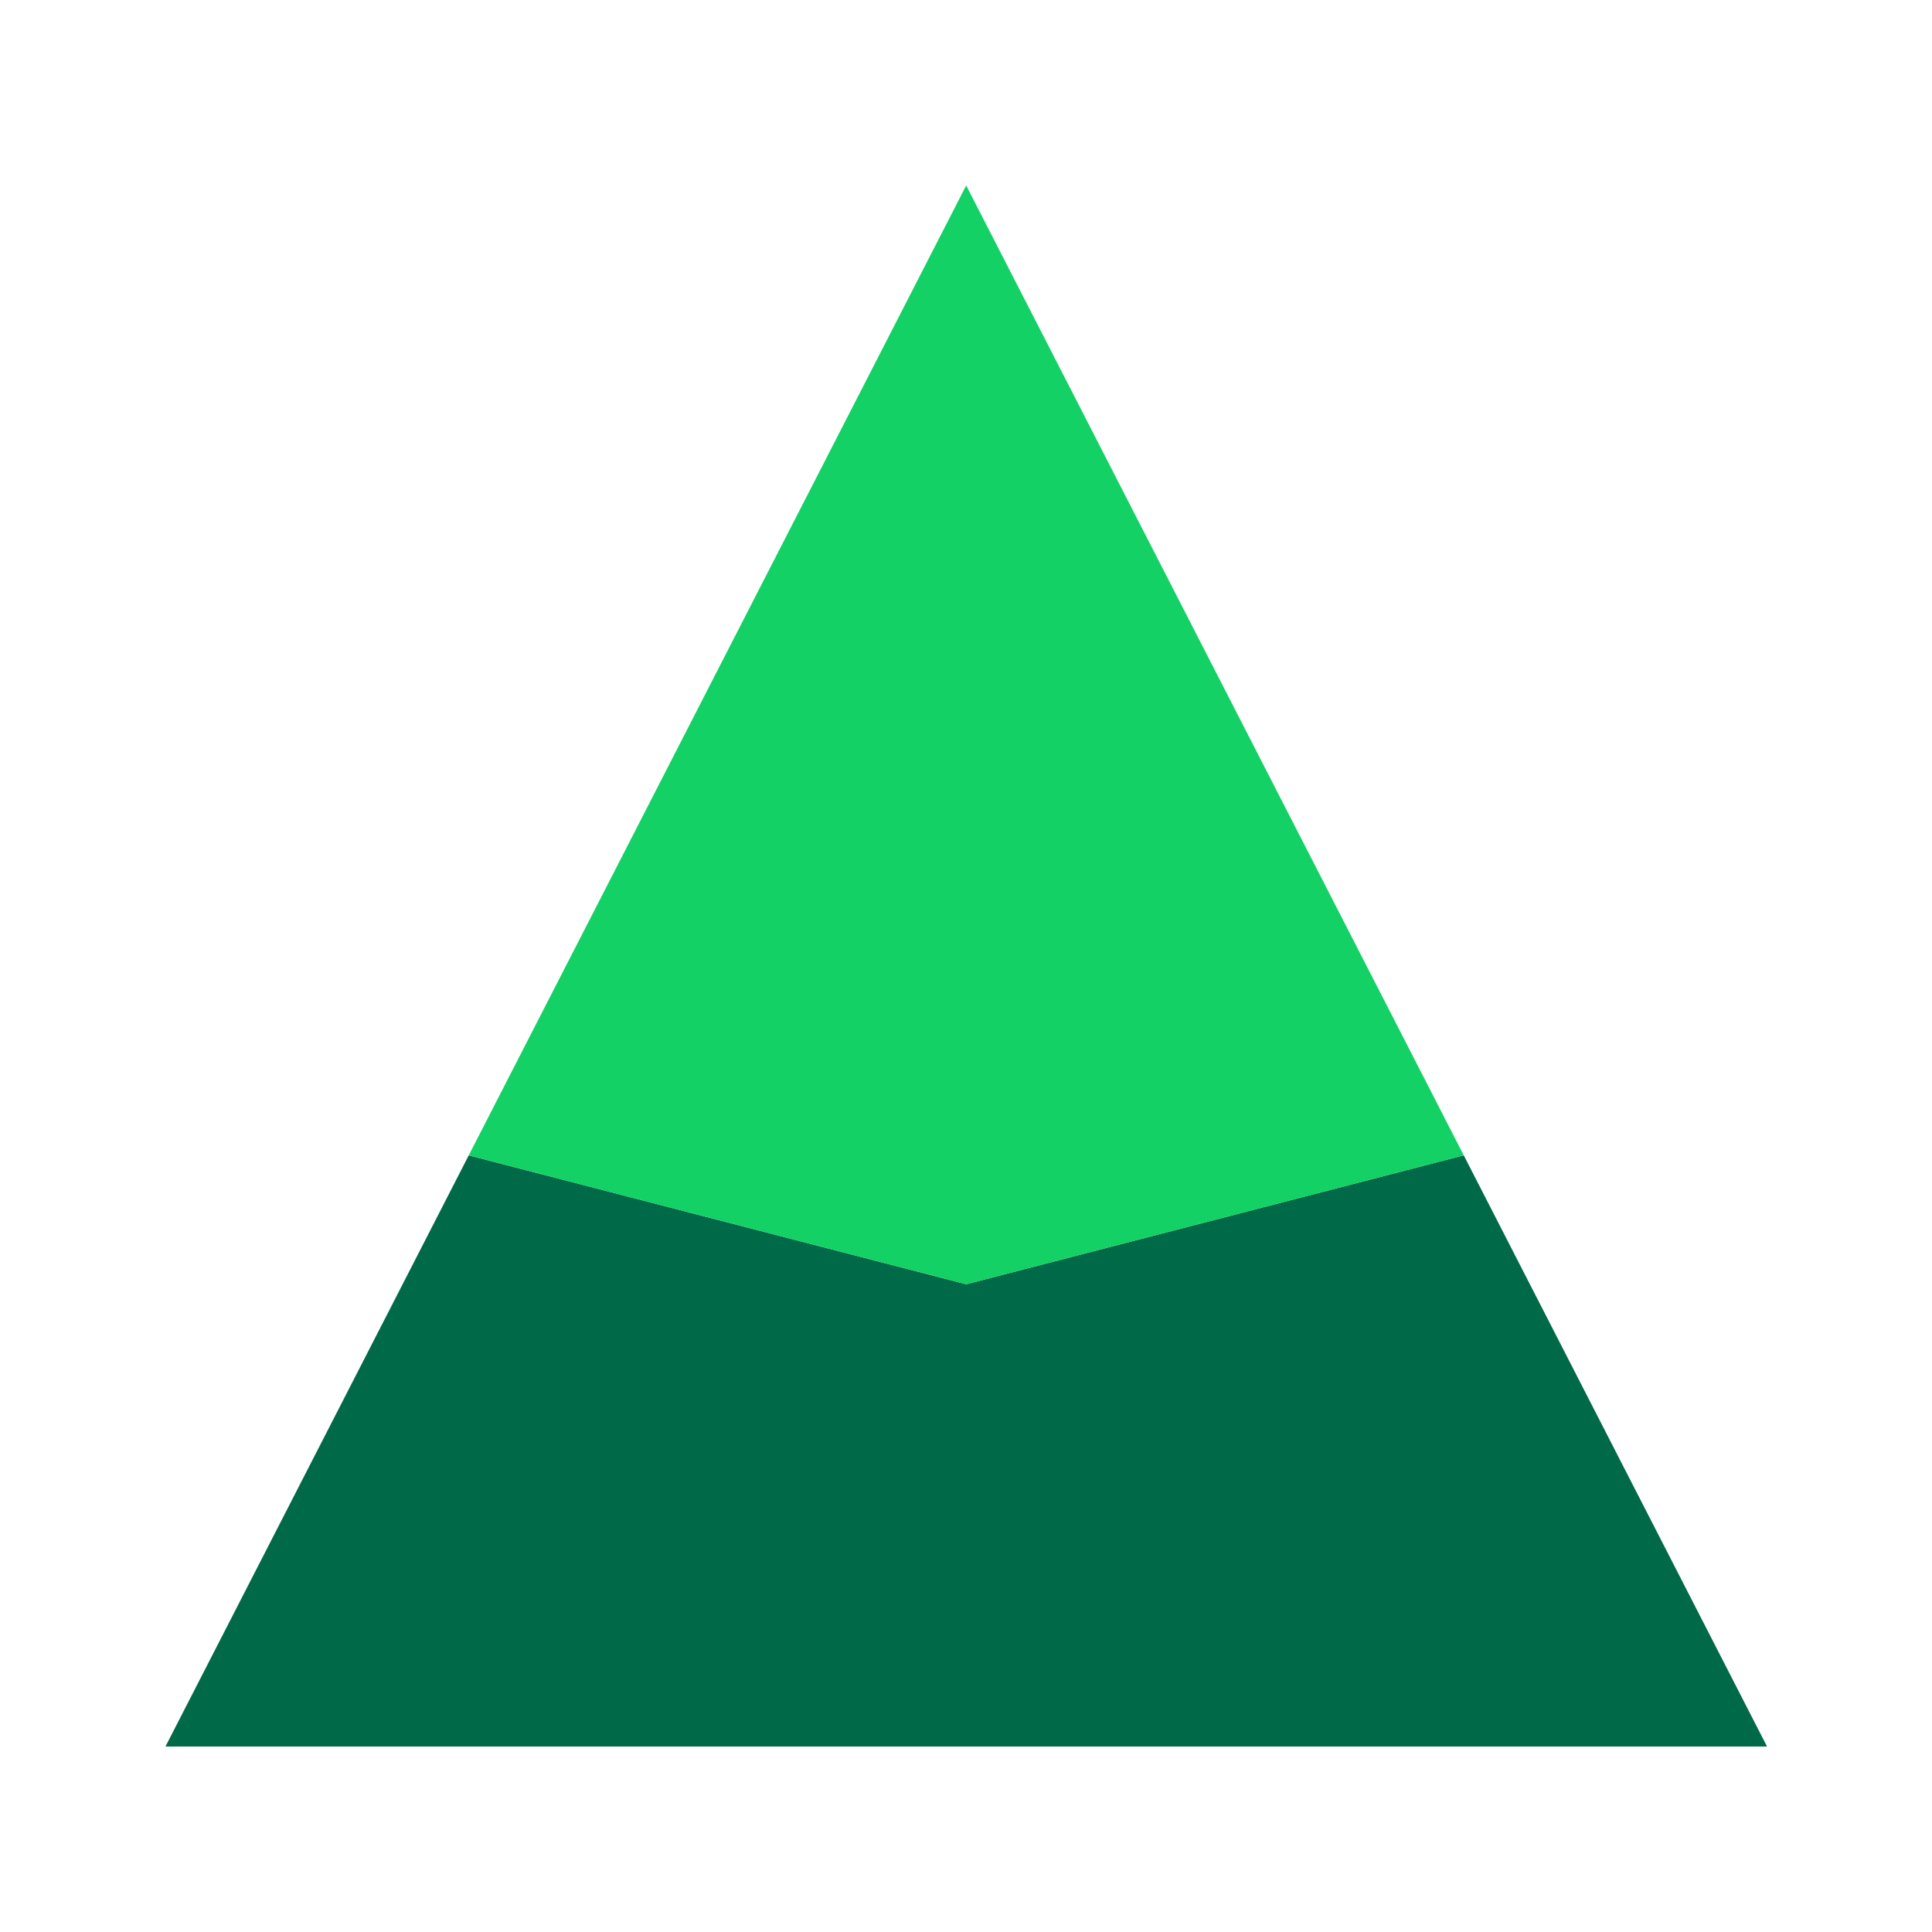 <svg xmlns="http://www.w3.org/2000/svg" viewBox="0 0 500 500"><defs><style>.cls-1{fill:#fff;}.cls-2{fill:#006a48;}.cls-3{fill:#13d164;}</style></defs><g id="Layer_2" data-name="Layer 2"><g id="Layer_1-2" data-name="Layer 1"><rect class="cls-1" width="500" height="500"/><polygon class="cls-2" points="121.31 299 42.82 452 457.31 452 378.82 299 250.05 332.36 121.31 299"/><polygon class="cls-3" points="250.05 48 121.31 299 250.05 332.36 378.82 299 250.05 48"/></g></g></svg>